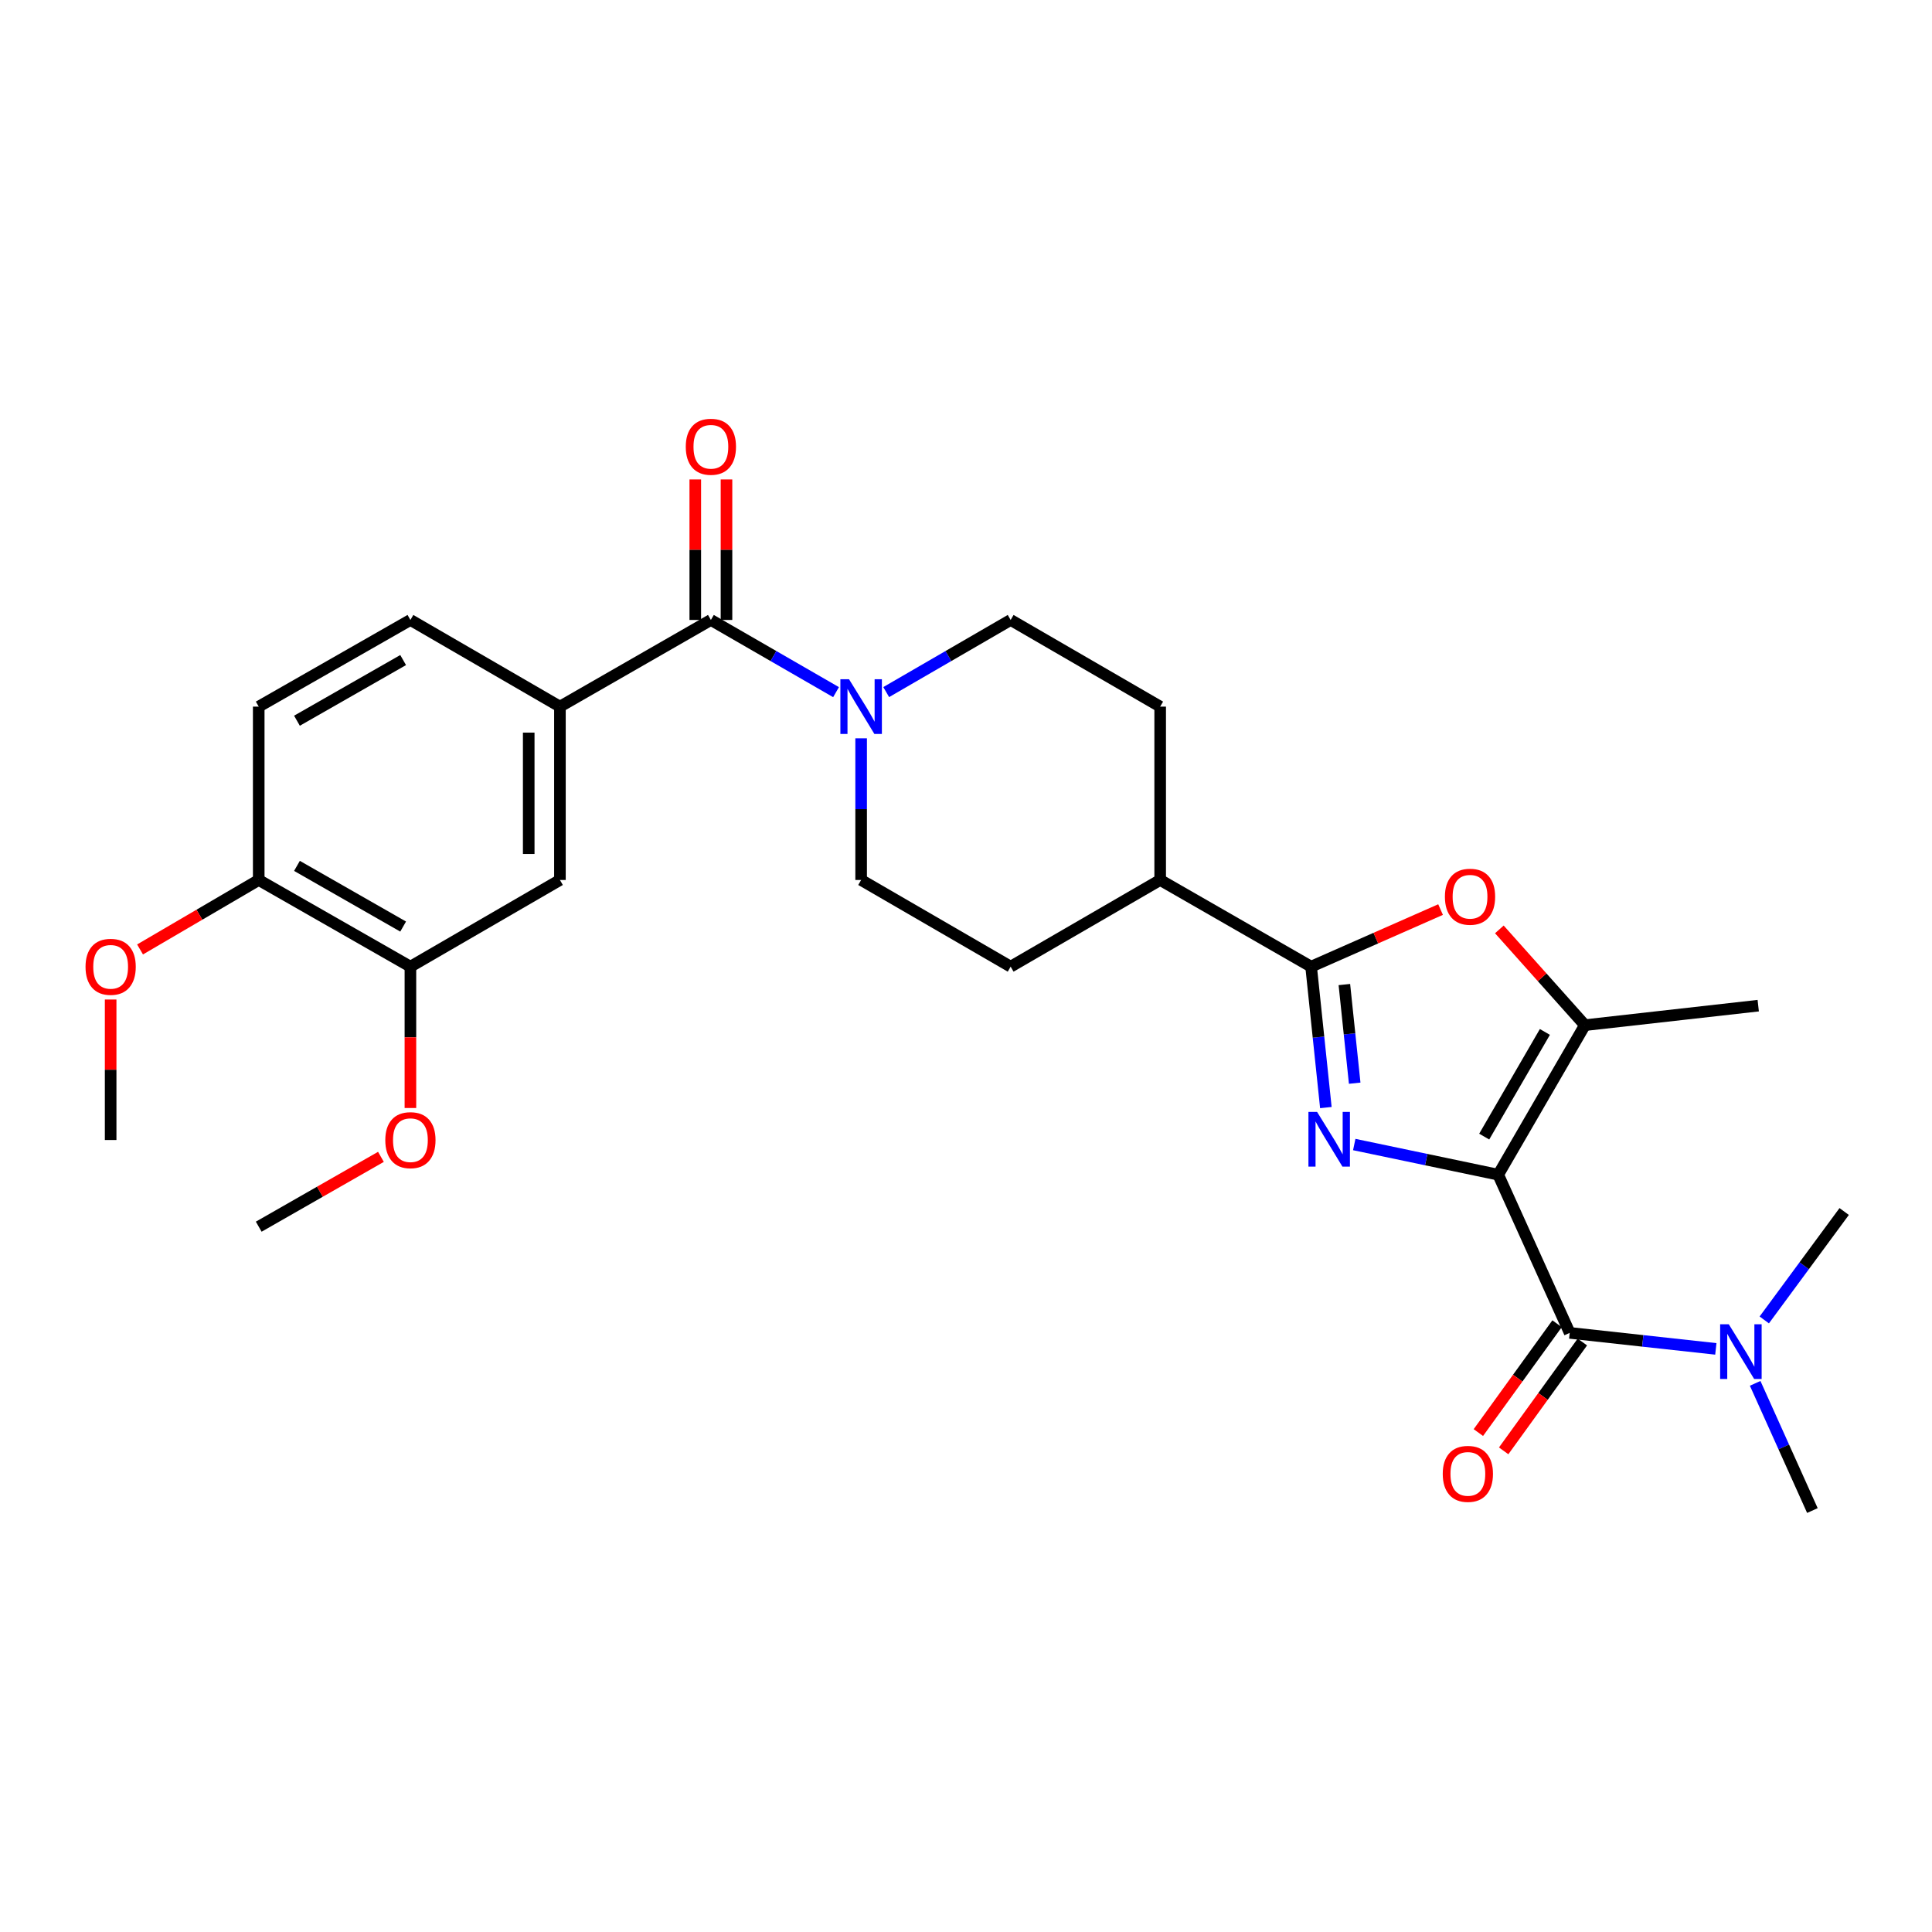 <?xml version='1.0' encoding='iso-8859-1'?>
<svg version='1.1' baseProfile='full'
              xmlns='http://www.w3.org/2000/svg'
                      xmlns:rdkit='http://www.rdkit.org/xml'
                      xmlns:xlink='http://www.w3.org/1999/xlink'
                  xml:space='preserve'
width='1000px' height='1000px' viewBox='0 0 1000 1000'>
<!-- END OF HEADER -->
<rect style='opacity:1.0;fill:#FFFFFF;stroke:none' width='1000' height='1000' x='0' y='0'> </rect>
<path class='bond-0' d='M 775.469,608.014 L 738.213,600.21' style='fill:none;fill-rule:evenodd;stroke:#000000;stroke-width:6px;stroke-linecap:butt;stroke-linejoin:miter;stroke-opacity:1' />
<path class='bond-0' d='M 738.213,600.21 L 700.957,592.405' style='fill:none;fill-rule:evenodd;stroke:#0000FF;stroke-width:6px;stroke-linecap:butt;stroke-linejoin:miter;stroke-opacity:1' />
<path class='bond-2' d='M 775.469,608.014 L 812.482,689.892' style='fill:none;fill-rule:evenodd;stroke:#000000;stroke-width:6px;stroke-linecap:butt;stroke-linejoin:miter;stroke-opacity:1' />
<path class='bond-3' d='M 775.469,608.014 L 820.335,530.624' style='fill:none;fill-rule:evenodd;stroke:#000000;stroke-width:6px;stroke-linecap:butt;stroke-linejoin:miter;stroke-opacity:1' />
<path class='bond-3' d='M 768.223,588.303 L 799.629,534.13' style='fill:none;fill-rule:evenodd;stroke:#000000;stroke-width:6px;stroke-linecap:butt;stroke-linejoin:miter;stroke-opacity:1' />
<path class='bond-1' d='M 686.265,573.282 L 682.447,536.812' style='fill:none;fill-rule:evenodd;stroke:#0000FF;stroke-width:6px;stroke-linecap:butt;stroke-linejoin:miter;stroke-opacity:1' />
<path class='bond-1' d='M 682.447,536.812 L 678.63,500.342' style='fill:none;fill-rule:evenodd;stroke:#000000;stroke-width:6px;stroke-linecap:butt;stroke-linejoin:miter;stroke-opacity:1' />
<path class='bond-1' d='M 701.187,560.659 L 698.514,535.13' style='fill:none;fill-rule:evenodd;stroke:#0000FF;stroke-width:6px;stroke-linecap:butt;stroke-linejoin:miter;stroke-opacity:1' />
<path class='bond-1' d='M 698.514,535.13 L 695.842,509.601' style='fill:none;fill-rule:evenodd;stroke:#000000;stroke-width:6px;stroke-linecap:butt;stroke-linejoin:miter;stroke-opacity:1' />
<path class='bond-11' d='M 678.63,500.342 L 600.504,455.477' style='fill:none;fill-rule:evenodd;stroke:#000000;stroke-width:6px;stroke-linecap:butt;stroke-linejoin:miter;stroke-opacity:1' />
<path class='bond-28' d='M 678.63,500.342 L 712.134,485.566' style='fill:none;fill-rule:evenodd;stroke:#000000;stroke-width:6px;stroke-linecap:butt;stroke-linejoin:miter;stroke-opacity:1' />
<path class='bond-28' d='M 712.134,485.566 L 745.638,470.79' style='fill:none;fill-rule:evenodd;stroke:#FF0000;stroke-width:6px;stroke-linecap:butt;stroke-linejoin:miter;stroke-opacity:1' />
<path class='bond-10' d='M 812.482,689.892 L 850.298,694.037' style='fill:none;fill-rule:evenodd;stroke:#000000;stroke-width:6px;stroke-linecap:butt;stroke-linejoin:miter;stroke-opacity:1' />
<path class='bond-10' d='M 850.298,694.037 L 888.114,698.182' style='fill:none;fill-rule:evenodd;stroke:#0000FF;stroke-width:6px;stroke-linecap:butt;stroke-linejoin:miter;stroke-opacity:1' />
<path class='bond-12' d='M 805.936,685.159 L 785.568,713.326' style='fill:none;fill-rule:evenodd;stroke:#000000;stroke-width:6px;stroke-linecap:butt;stroke-linejoin:miter;stroke-opacity:1' />
<path class='bond-12' d='M 785.568,713.326 L 765.2,741.493' style='fill:none;fill-rule:evenodd;stroke:#FF0000;stroke-width:6px;stroke-linecap:butt;stroke-linejoin:miter;stroke-opacity:1' />
<path class='bond-12' d='M 819.027,694.625 L 798.659,722.792' style='fill:none;fill-rule:evenodd;stroke:#000000;stroke-width:6px;stroke-linecap:butt;stroke-linejoin:miter;stroke-opacity:1' />
<path class='bond-12' d='M 798.659,722.792 L 778.29,750.959' style='fill:none;fill-rule:evenodd;stroke:#FF0000;stroke-width:6px;stroke-linecap:butt;stroke-linejoin:miter;stroke-opacity:1' />
<path class='bond-4' d='M 820.335,530.624 L 798.198,505.84' style='fill:none;fill-rule:evenodd;stroke:#000000;stroke-width:6px;stroke-linecap:butt;stroke-linejoin:miter;stroke-opacity:1' />
<path class='bond-4' d='M 798.198,505.84 L 776.062,481.057' style='fill:none;fill-rule:evenodd;stroke:#FF0000;stroke-width:6px;stroke-linecap:butt;stroke-linejoin:miter;stroke-opacity:1' />
<path class='bond-22' d='M 820.335,530.624 L 910.057,520.527' style='fill:none;fill-rule:evenodd;stroke:#000000;stroke-width:6px;stroke-linecap:butt;stroke-linejoin:miter;stroke-opacity:1' />
<path class='bond-5' d='M 367.955,320.889 L 400.346,339.573' style='fill:none;fill-rule:evenodd;stroke:#000000;stroke-width:6px;stroke-linecap:butt;stroke-linejoin:miter;stroke-opacity:1' />
<path class='bond-5' d='M 400.346,339.573 L 432.738,358.256' style='fill:none;fill-rule:evenodd;stroke:#0000FF;stroke-width:6px;stroke-linecap:butt;stroke-linejoin:miter;stroke-opacity:1' />
<path class='bond-7' d='M 367.955,320.889 L 289.819,365.746' style='fill:none;fill-rule:evenodd;stroke:#000000;stroke-width:6px;stroke-linecap:butt;stroke-linejoin:miter;stroke-opacity:1' />
<path class='bond-13' d='M 376.032,320.889 L 376.032,284.525' style='fill:none;fill-rule:evenodd;stroke:#000000;stroke-width:6px;stroke-linecap:butt;stroke-linejoin:miter;stroke-opacity:1' />
<path class='bond-13' d='M 376.032,284.525 L 376.032,248.161' style='fill:none;fill-rule:evenodd;stroke:#FF0000;stroke-width:6px;stroke-linecap:butt;stroke-linejoin:miter;stroke-opacity:1' />
<path class='bond-13' d='M 359.877,320.889 L 359.877,284.525' style='fill:none;fill-rule:evenodd;stroke:#000000;stroke-width:6px;stroke-linecap:butt;stroke-linejoin:miter;stroke-opacity:1' />
<path class='bond-13' d='M 359.877,284.525 L 359.877,248.161' style='fill:none;fill-rule:evenodd;stroke:#FF0000;stroke-width:6px;stroke-linecap:butt;stroke-linejoin:miter;stroke-opacity:1' />
<path class='bond-6' d='M 458.699,358.224 L 490.906,339.557' style='fill:none;fill-rule:evenodd;stroke:#0000FF;stroke-width:6px;stroke-linecap:butt;stroke-linejoin:miter;stroke-opacity:1' />
<path class='bond-6' d='M 490.906,339.557 L 523.113,320.889' style='fill:none;fill-rule:evenodd;stroke:#000000;stroke-width:6px;stroke-linecap:butt;stroke-linejoin:miter;stroke-opacity:1' />
<path class='bond-29' d='M 445.722,382.149 L 445.722,418.813' style='fill:none;fill-rule:evenodd;stroke:#0000FF;stroke-width:6px;stroke-linecap:butt;stroke-linejoin:miter;stroke-opacity:1' />
<path class='bond-29' d='M 445.722,418.813 L 445.722,455.477' style='fill:none;fill-rule:evenodd;stroke:#000000;stroke-width:6px;stroke-linecap:butt;stroke-linejoin:miter;stroke-opacity:1' />
<path class='bond-8' d='M 289.819,365.746 L 289.819,455.477' style='fill:none;fill-rule:evenodd;stroke:#000000;stroke-width:6px;stroke-linecap:butt;stroke-linejoin:miter;stroke-opacity:1' />
<path class='bond-8' d='M 273.665,379.205 L 273.665,442.017' style='fill:none;fill-rule:evenodd;stroke:#000000;stroke-width:6px;stroke-linecap:butt;stroke-linejoin:miter;stroke-opacity:1' />
<path class='bond-17' d='M 289.819,365.746 L 212.429,320.889' style='fill:none;fill-rule:evenodd;stroke:#000000;stroke-width:6px;stroke-linecap:butt;stroke-linejoin:miter;stroke-opacity:1' />
<path class='bond-9' d='M 289.819,455.477 L 212.429,500.342' style='fill:none;fill-rule:evenodd;stroke:#000000;stroke-width:6px;stroke-linecap:butt;stroke-linejoin:miter;stroke-opacity:1' />
<path class='bond-21' d='M 212.429,500.342 L 212.429,536.922' style='fill:none;fill-rule:evenodd;stroke:#000000;stroke-width:6px;stroke-linecap:butt;stroke-linejoin:miter;stroke-opacity:1' />
<path class='bond-21' d='M 212.429,536.922 L 212.429,573.501' style='fill:none;fill-rule:evenodd;stroke:#FF0000;stroke-width:6px;stroke-linecap:butt;stroke-linejoin:miter;stroke-opacity:1' />
<path class='bond-30' d='M 212.429,500.342 L 133.916,455.477' style='fill:none;fill-rule:evenodd;stroke:#000000;stroke-width:6px;stroke-linecap:butt;stroke-linejoin:miter;stroke-opacity:1' />
<path class='bond-30' d='M 208.667,479.586 L 153.708,448.18' style='fill:none;fill-rule:evenodd;stroke:#000000;stroke-width:6px;stroke-linecap:butt;stroke-linejoin:miter;stroke-opacity:1' />
<path class='bond-24' d='M 908.468,716.018 L 923.281,748.938' style='fill:none;fill-rule:evenodd;stroke:#0000FF;stroke-width:6px;stroke-linecap:butt;stroke-linejoin:miter;stroke-opacity:1' />
<path class='bond-24' d='M 923.281,748.938 L 938.094,781.858' style='fill:none;fill-rule:evenodd;stroke:#000000;stroke-width:6px;stroke-linecap:butt;stroke-linejoin:miter;stroke-opacity:1' />
<path class='bond-25' d='M 913.181,683.19 L 933.863,655.134' style='fill:none;fill-rule:evenodd;stroke:#0000FF;stroke-width:6px;stroke-linecap:butt;stroke-linejoin:miter;stroke-opacity:1' />
<path class='bond-25' d='M 933.863,655.134 L 954.545,627.077' style='fill:none;fill-rule:evenodd;stroke:#000000;stroke-width:6px;stroke-linecap:butt;stroke-linejoin:miter;stroke-opacity:1' />
<path class='bond-19' d='M 600.504,455.477 L 523.113,500.342' style='fill:none;fill-rule:evenodd;stroke:#000000;stroke-width:6px;stroke-linecap:butt;stroke-linejoin:miter;stroke-opacity:1' />
<path class='bond-20' d='M 600.504,455.477 L 600.504,365.746' style='fill:none;fill-rule:evenodd;stroke:#000000;stroke-width:6px;stroke-linecap:butt;stroke-linejoin:miter;stroke-opacity:1' />
<path class='bond-14' d='M 523.113,320.889 L 600.504,365.746' style='fill:none;fill-rule:evenodd;stroke:#000000;stroke-width:6px;stroke-linecap:butt;stroke-linejoin:miter;stroke-opacity:1' />
<path class='bond-15' d='M 445.722,455.477 L 523.113,500.342' style='fill:none;fill-rule:evenodd;stroke:#000000;stroke-width:6px;stroke-linecap:butt;stroke-linejoin:miter;stroke-opacity:1' />
<path class='bond-16' d='M 133.916,455.477 L 133.916,365.746' style='fill:none;fill-rule:evenodd;stroke:#000000;stroke-width:6px;stroke-linecap:butt;stroke-linejoin:miter;stroke-opacity:1' />
<path class='bond-23' d='M 133.916,455.477 L 103.204,473.455' style='fill:none;fill-rule:evenodd;stroke:#000000;stroke-width:6px;stroke-linecap:butt;stroke-linejoin:miter;stroke-opacity:1' />
<path class='bond-23' d='M 103.204,473.455 L 72.491,491.433' style='fill:none;fill-rule:evenodd;stroke:#FF0000;stroke-width:6px;stroke-linecap:butt;stroke-linejoin:miter;stroke-opacity:1' />
<path class='bond-18' d='M 212.429,320.889 L 133.916,365.746' style='fill:none;fill-rule:evenodd;stroke:#000000;stroke-width:6px;stroke-linecap:butt;stroke-linejoin:miter;stroke-opacity:1' />
<path class='bond-18' d='M 208.666,341.644 L 153.707,373.044' style='fill:none;fill-rule:evenodd;stroke:#000000;stroke-width:6px;stroke-linecap:butt;stroke-linejoin:miter;stroke-opacity:1' />
<path class='bond-26' d='M 197.168,598.785 L 165.542,616.857' style='fill:none;fill-rule:evenodd;stroke:#FF0000;stroke-width:6px;stroke-linecap:butt;stroke-linejoin:miter;stroke-opacity:1' />
<path class='bond-26' d='M 165.542,616.857 L 133.916,634.93' style='fill:none;fill-rule:evenodd;stroke:#000000;stroke-width:6px;stroke-linecap:butt;stroke-linejoin:miter;stroke-opacity:1' />
<path class='bond-27' d='M 57.271,517.345 L 57.271,553.705' style='fill:none;fill-rule:evenodd;stroke:#FF0000;stroke-width:6px;stroke-linecap:butt;stroke-linejoin:miter;stroke-opacity:1' />
<path class='bond-27' d='M 57.271,553.705 L 57.271,590.064' style='fill:none;fill-rule:evenodd;stroke:#000000;stroke-width:6px;stroke-linecap:butt;stroke-linejoin:miter;stroke-opacity:1' />
<path  class='atom-1' d='M 681.722 575.527
L 691.002 590.527
Q 691.922 592.007, 693.402 594.687
Q 694.882 597.367, 694.962 597.527
L 694.962 575.527
L 698.722 575.527
L 698.722 603.847
L 694.842 603.847
L 684.882 587.447
Q 683.722 585.527, 682.482 583.327
Q 681.282 581.127, 680.922 580.447
L 680.922 603.847
L 677.242 603.847
L 677.242 575.527
L 681.722 575.527
' fill='#0000FF'/>
<path  class='atom-5' d='M 747.885 464.146
Q 747.885 457.346, 751.245 453.546
Q 754.605 449.746, 760.885 449.746
Q 767.165 449.746, 770.525 453.546
Q 773.885 457.346, 773.885 464.146
Q 773.885 471.026, 770.485 474.946
Q 767.085 478.826, 760.885 478.826
Q 754.645 478.826, 751.245 474.946
Q 747.885 471.066, 747.885 464.146
M 760.885 475.626
Q 765.205 475.626, 767.525 472.746
Q 769.885 469.826, 769.885 464.146
Q 769.885 458.586, 767.525 455.786
Q 765.205 452.946, 760.885 452.946
Q 756.565 452.946, 754.205 455.746
Q 751.885 458.546, 751.885 464.146
Q 751.885 469.866, 754.205 472.746
Q 756.565 475.626, 760.885 475.626
' fill='#FF0000'/>
<path  class='atom-7' d='M 439.462 351.586
L 448.742 366.586
Q 449.662 368.066, 451.142 370.746
Q 452.622 373.426, 452.702 373.586
L 452.702 351.586
L 456.462 351.586
L 456.462 379.906
L 452.582 379.906
L 442.622 363.506
Q 441.462 361.586, 440.222 359.386
Q 439.022 357.186, 438.662 356.506
L 438.662 379.906
L 434.982 379.906
L 434.982 351.586
L 439.462 351.586
' fill='#0000FF'/>
<path  class='atom-11' d='M 894.822 685.443
L 904.102 700.443
Q 905.022 701.923, 906.502 704.603
Q 907.982 707.283, 908.062 707.443
L 908.062 685.443
L 911.822 685.443
L 911.822 713.763
L 907.942 713.763
L 897.982 697.363
Q 896.822 695.443, 895.582 693.243
Q 894.382 691.043, 894.022 690.363
L 894.022 713.763
L 890.342 713.763
L 890.342 685.443
L 894.822 685.443
' fill='#0000FF'/>
<path  class='atom-13' d='M 746.763 762.875
Q 746.763 756.075, 750.123 752.275
Q 753.483 748.475, 759.763 748.475
Q 766.043 748.475, 769.403 752.275
Q 772.763 756.075, 772.763 762.875
Q 772.763 769.755, 769.363 773.675
Q 765.963 777.555, 759.763 777.555
Q 753.523 777.555, 750.123 773.675
Q 746.763 769.795, 746.763 762.875
M 759.763 774.355
Q 764.083 774.355, 766.403 771.475
Q 768.763 768.555, 768.763 762.875
Q 768.763 757.315, 766.403 754.515
Q 764.083 751.675, 759.763 751.675
Q 755.443 751.675, 753.083 754.475
Q 750.763 757.275, 750.763 762.875
Q 750.763 768.595, 753.083 771.475
Q 755.443 774.355, 759.763 774.355
' fill='#FF0000'/>
<path  class='atom-14' d='M 354.955 231.238
Q 354.955 224.438, 358.315 220.638
Q 361.675 216.838, 367.955 216.838
Q 374.235 216.838, 377.595 220.638
Q 380.955 224.438, 380.955 231.238
Q 380.955 238.118, 377.555 242.038
Q 374.155 245.918, 367.955 245.918
Q 361.715 245.918, 358.315 242.038
Q 354.955 238.158, 354.955 231.238
M 367.955 242.718
Q 372.275 242.718, 374.595 239.838
Q 376.955 236.918, 376.955 231.238
Q 376.955 225.678, 374.595 222.878
Q 372.275 220.038, 367.955 220.038
Q 363.635 220.038, 361.275 222.838
Q 358.955 225.638, 358.955 231.238
Q 358.955 236.958, 361.275 239.838
Q 363.635 242.718, 367.955 242.718
' fill='#FF0000'/>
<path  class='atom-22' d='M 199.429 590.144
Q 199.429 583.344, 202.789 579.544
Q 206.149 575.744, 212.429 575.744
Q 218.709 575.744, 222.069 579.544
Q 225.429 583.344, 225.429 590.144
Q 225.429 597.024, 222.029 600.944
Q 218.629 604.824, 212.429 604.824
Q 206.189 604.824, 202.789 600.944
Q 199.429 597.064, 199.429 590.144
M 212.429 601.624
Q 216.749 601.624, 219.069 598.744
Q 221.429 595.824, 221.429 590.144
Q 221.429 584.584, 219.069 581.784
Q 216.749 578.944, 212.429 578.944
Q 208.109 578.944, 205.749 581.744
Q 203.429 584.544, 203.429 590.144
Q 203.429 595.864, 205.749 598.744
Q 208.109 601.624, 212.429 601.624
' fill='#FF0000'/>
<path  class='atom-24' d='M 44.271 500.422
Q 44.271 493.622, 47.631 489.822
Q 50.991 486.022, 57.271 486.022
Q 63.551 486.022, 66.911 489.822
Q 70.271 493.622, 70.271 500.422
Q 70.271 507.302, 66.871 511.222
Q 63.471 515.102, 57.271 515.102
Q 51.031 515.102, 47.631 511.222
Q 44.271 507.342, 44.271 500.422
M 57.271 511.902
Q 61.591 511.902, 63.911 509.022
Q 66.271 506.102, 66.271 500.422
Q 66.271 494.862, 63.911 492.062
Q 61.591 489.222, 57.271 489.222
Q 52.951 489.222, 50.591 492.022
Q 48.271 494.822, 48.271 500.422
Q 48.271 506.142, 50.591 509.022
Q 52.951 511.902, 57.271 511.902
' fill='#FF0000'/>
</svg>
